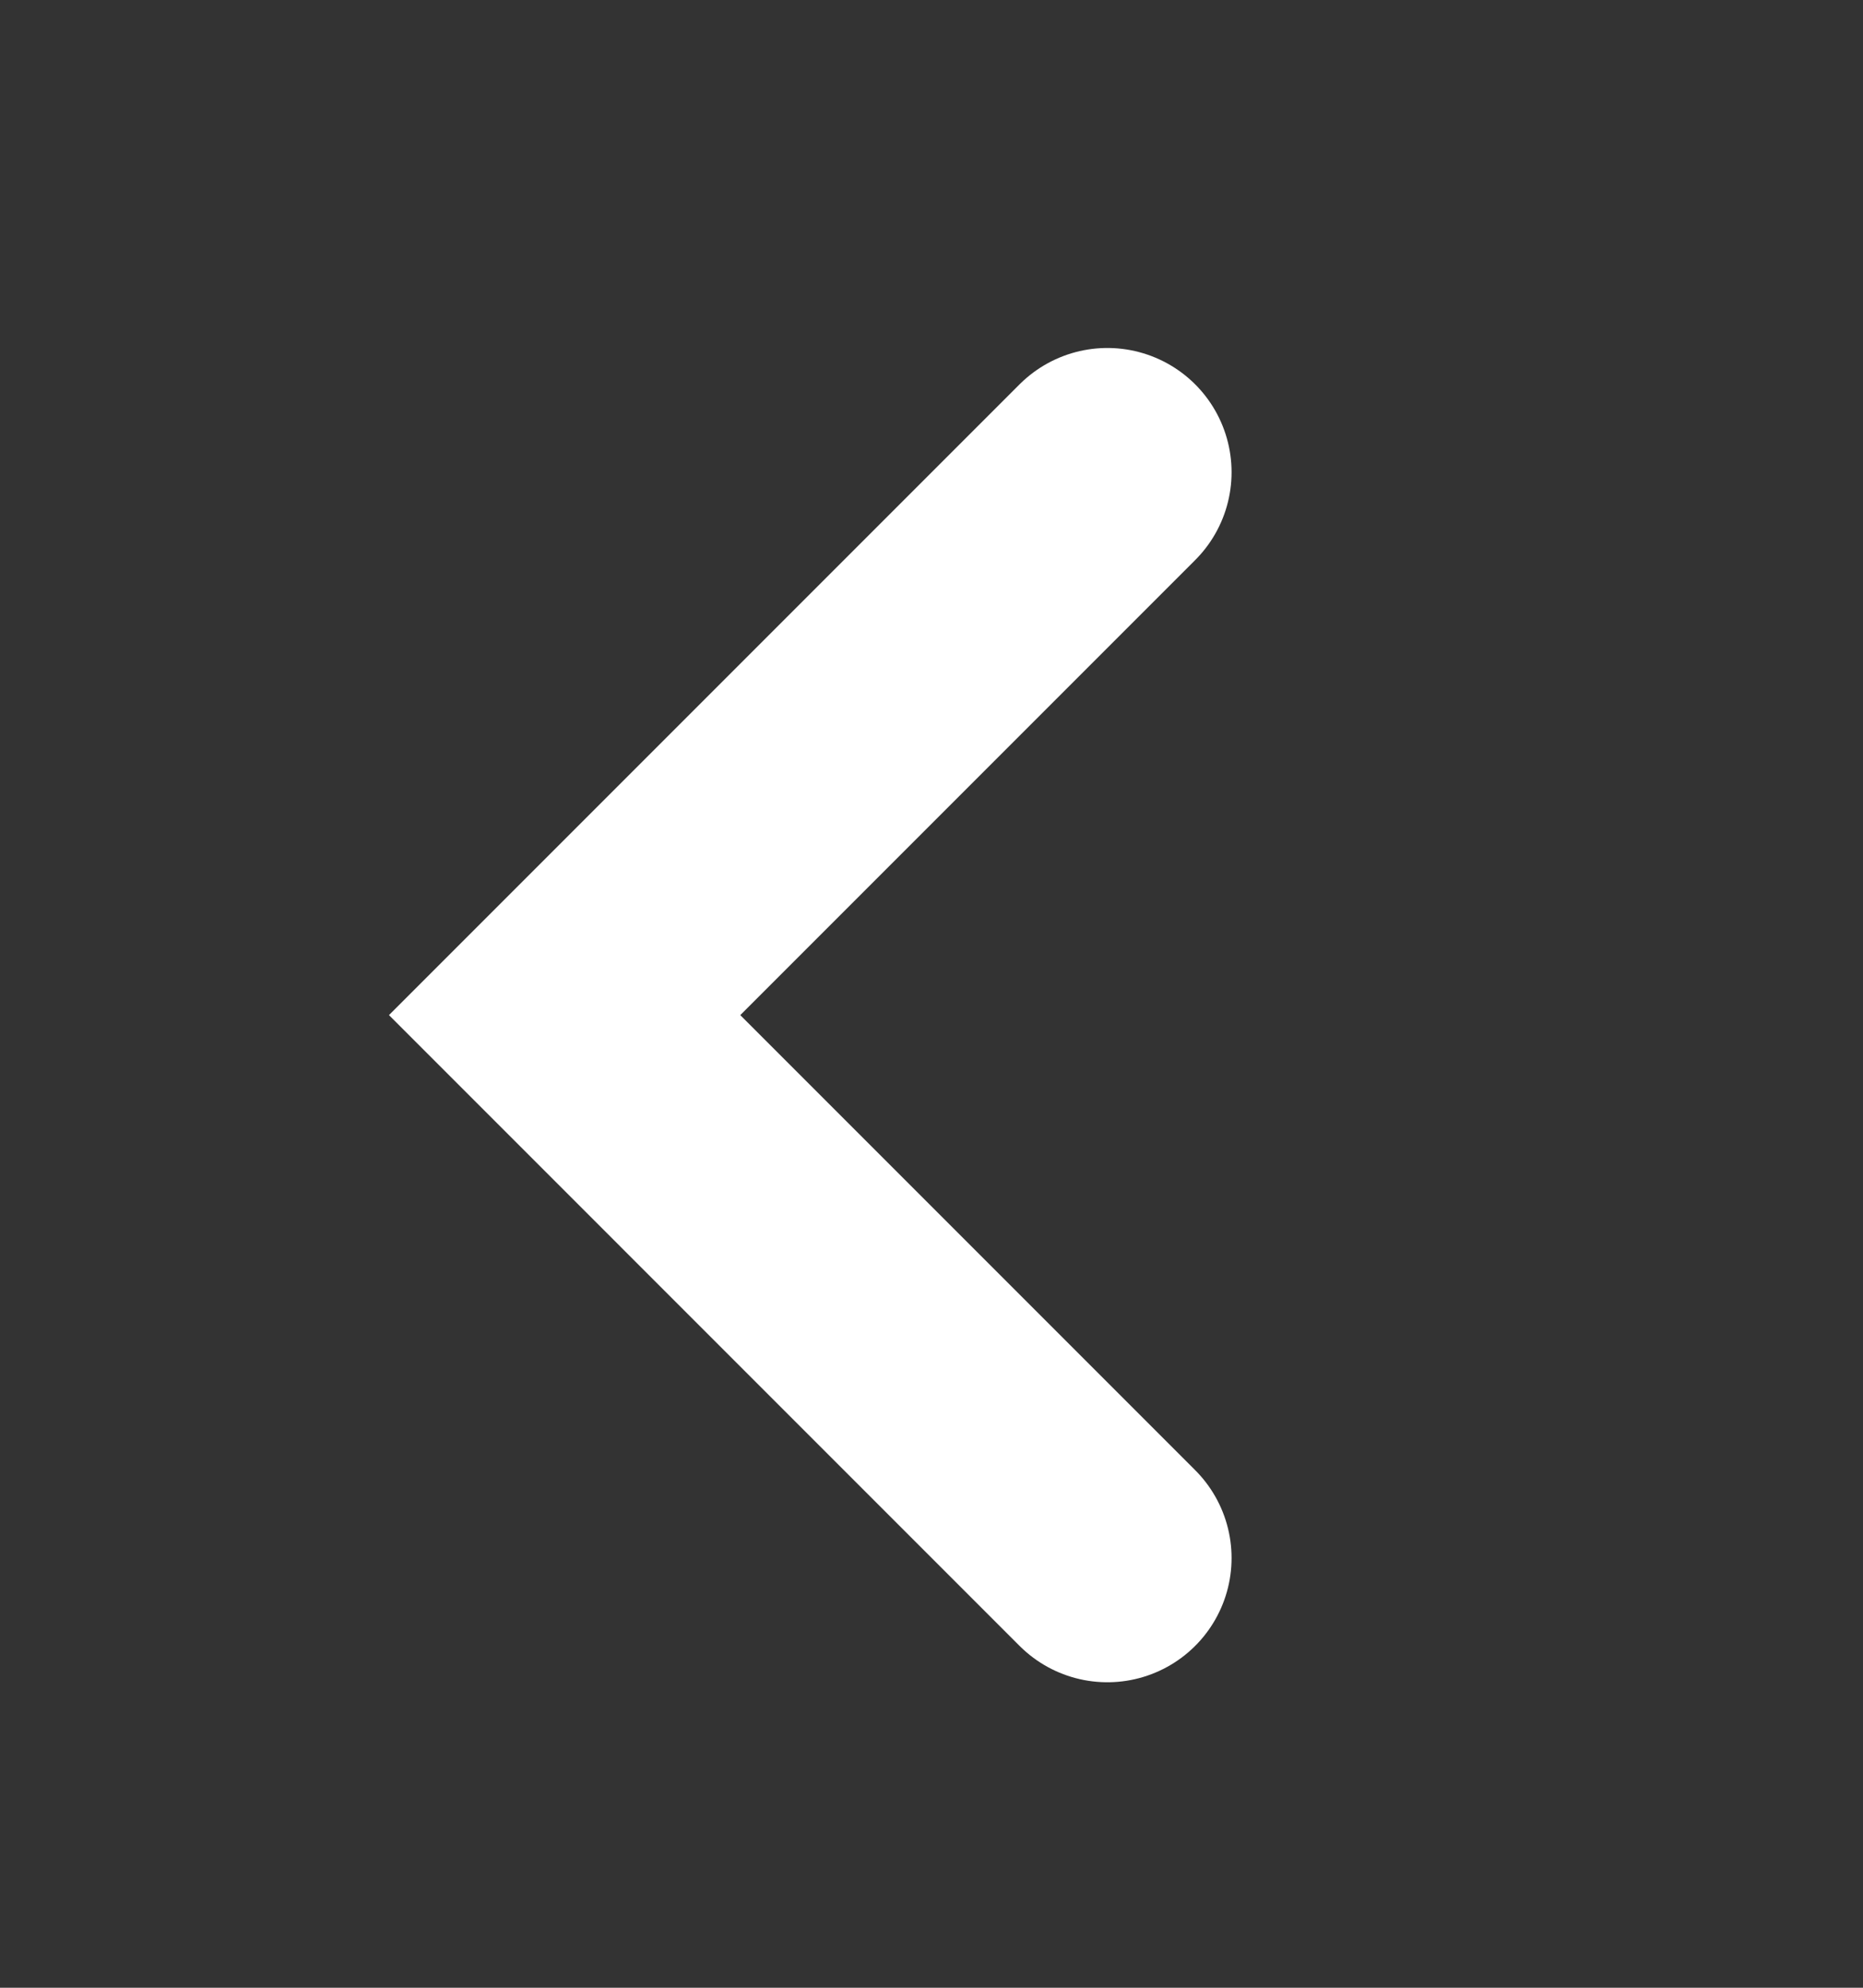 <svg width="15" height="16" viewBox="0 0 15 16" fill="none" xmlns="http://www.w3.org/2000/svg">
<rect x="0" y="0" width="15" height="16" fill="#333333" stroke="none"/>
<path d="M8.916 3.801L4.546 8.171L8.916 12.541" stroke="white" stroke-width="2" stroke-linecap="round"/>
</svg>
